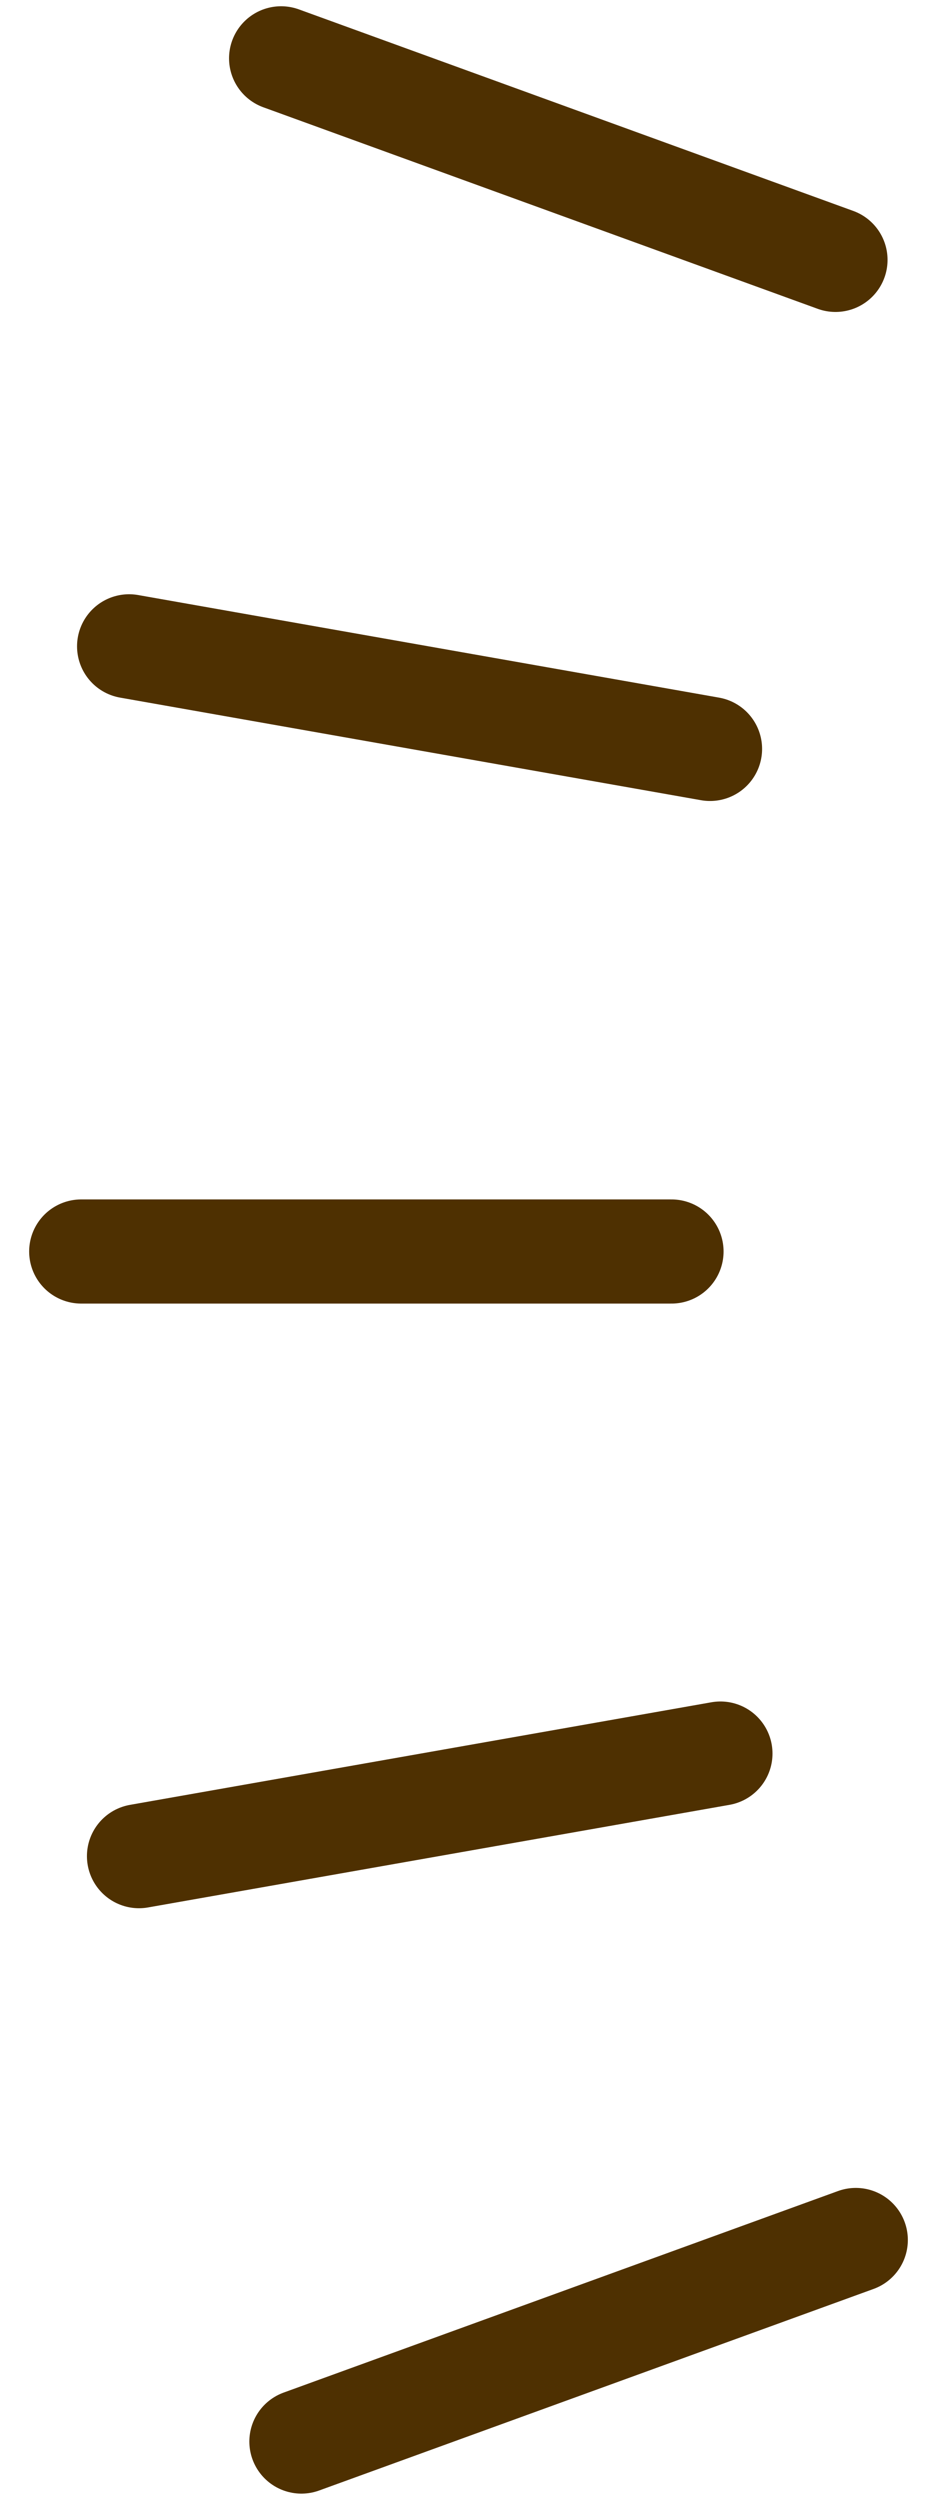 <?xml version="1.0" encoding="UTF-8"?>
<svg id="a" data-name="レイヤー 1" xmlns="http://www.w3.org/2000/svg" viewBox="0 0 18 48">
  <g id="b" data-name="グループ 3">
    <line id="c" data-name="線 1" x1="5.4" y1="1.12" x2="16.05" y2="4.99" fill="none" stroke="#4e3001" stroke-linecap="round" stroke-linejoin="round" stroke-width="2"/>
    <line id="d" data-name="線 2" x1="2.48" y1="12.41" x2="13.64" y2="14.38" fill="none" stroke="#4e3001" stroke-linecap="round" stroke-linejoin="round" stroke-width="2"/>
    <line id="e" data-name="線 3" x1="1.56" y1="24.03" x2="12.9" y2="24.03" fill="none" stroke="#4e3001" stroke-linecap="round" stroke-linejoin="round" stroke-width="2"/>
    <line id="f" data-name="線 4" x1="2.67" y1="35.64" x2="13.84" y2="33.67" fill="none" stroke="#4e3001" stroke-linecap="round" stroke-linejoin="round" stroke-width="2"/>
    <line id="g" data-name="線 5" x1="5.79" y1="46.88" x2="16.44" y2="43.01" fill="none" stroke="#4e3001" stroke-linecap="round" stroke-linejoin="round" stroke-width="2"/>
  </g>
</svg>